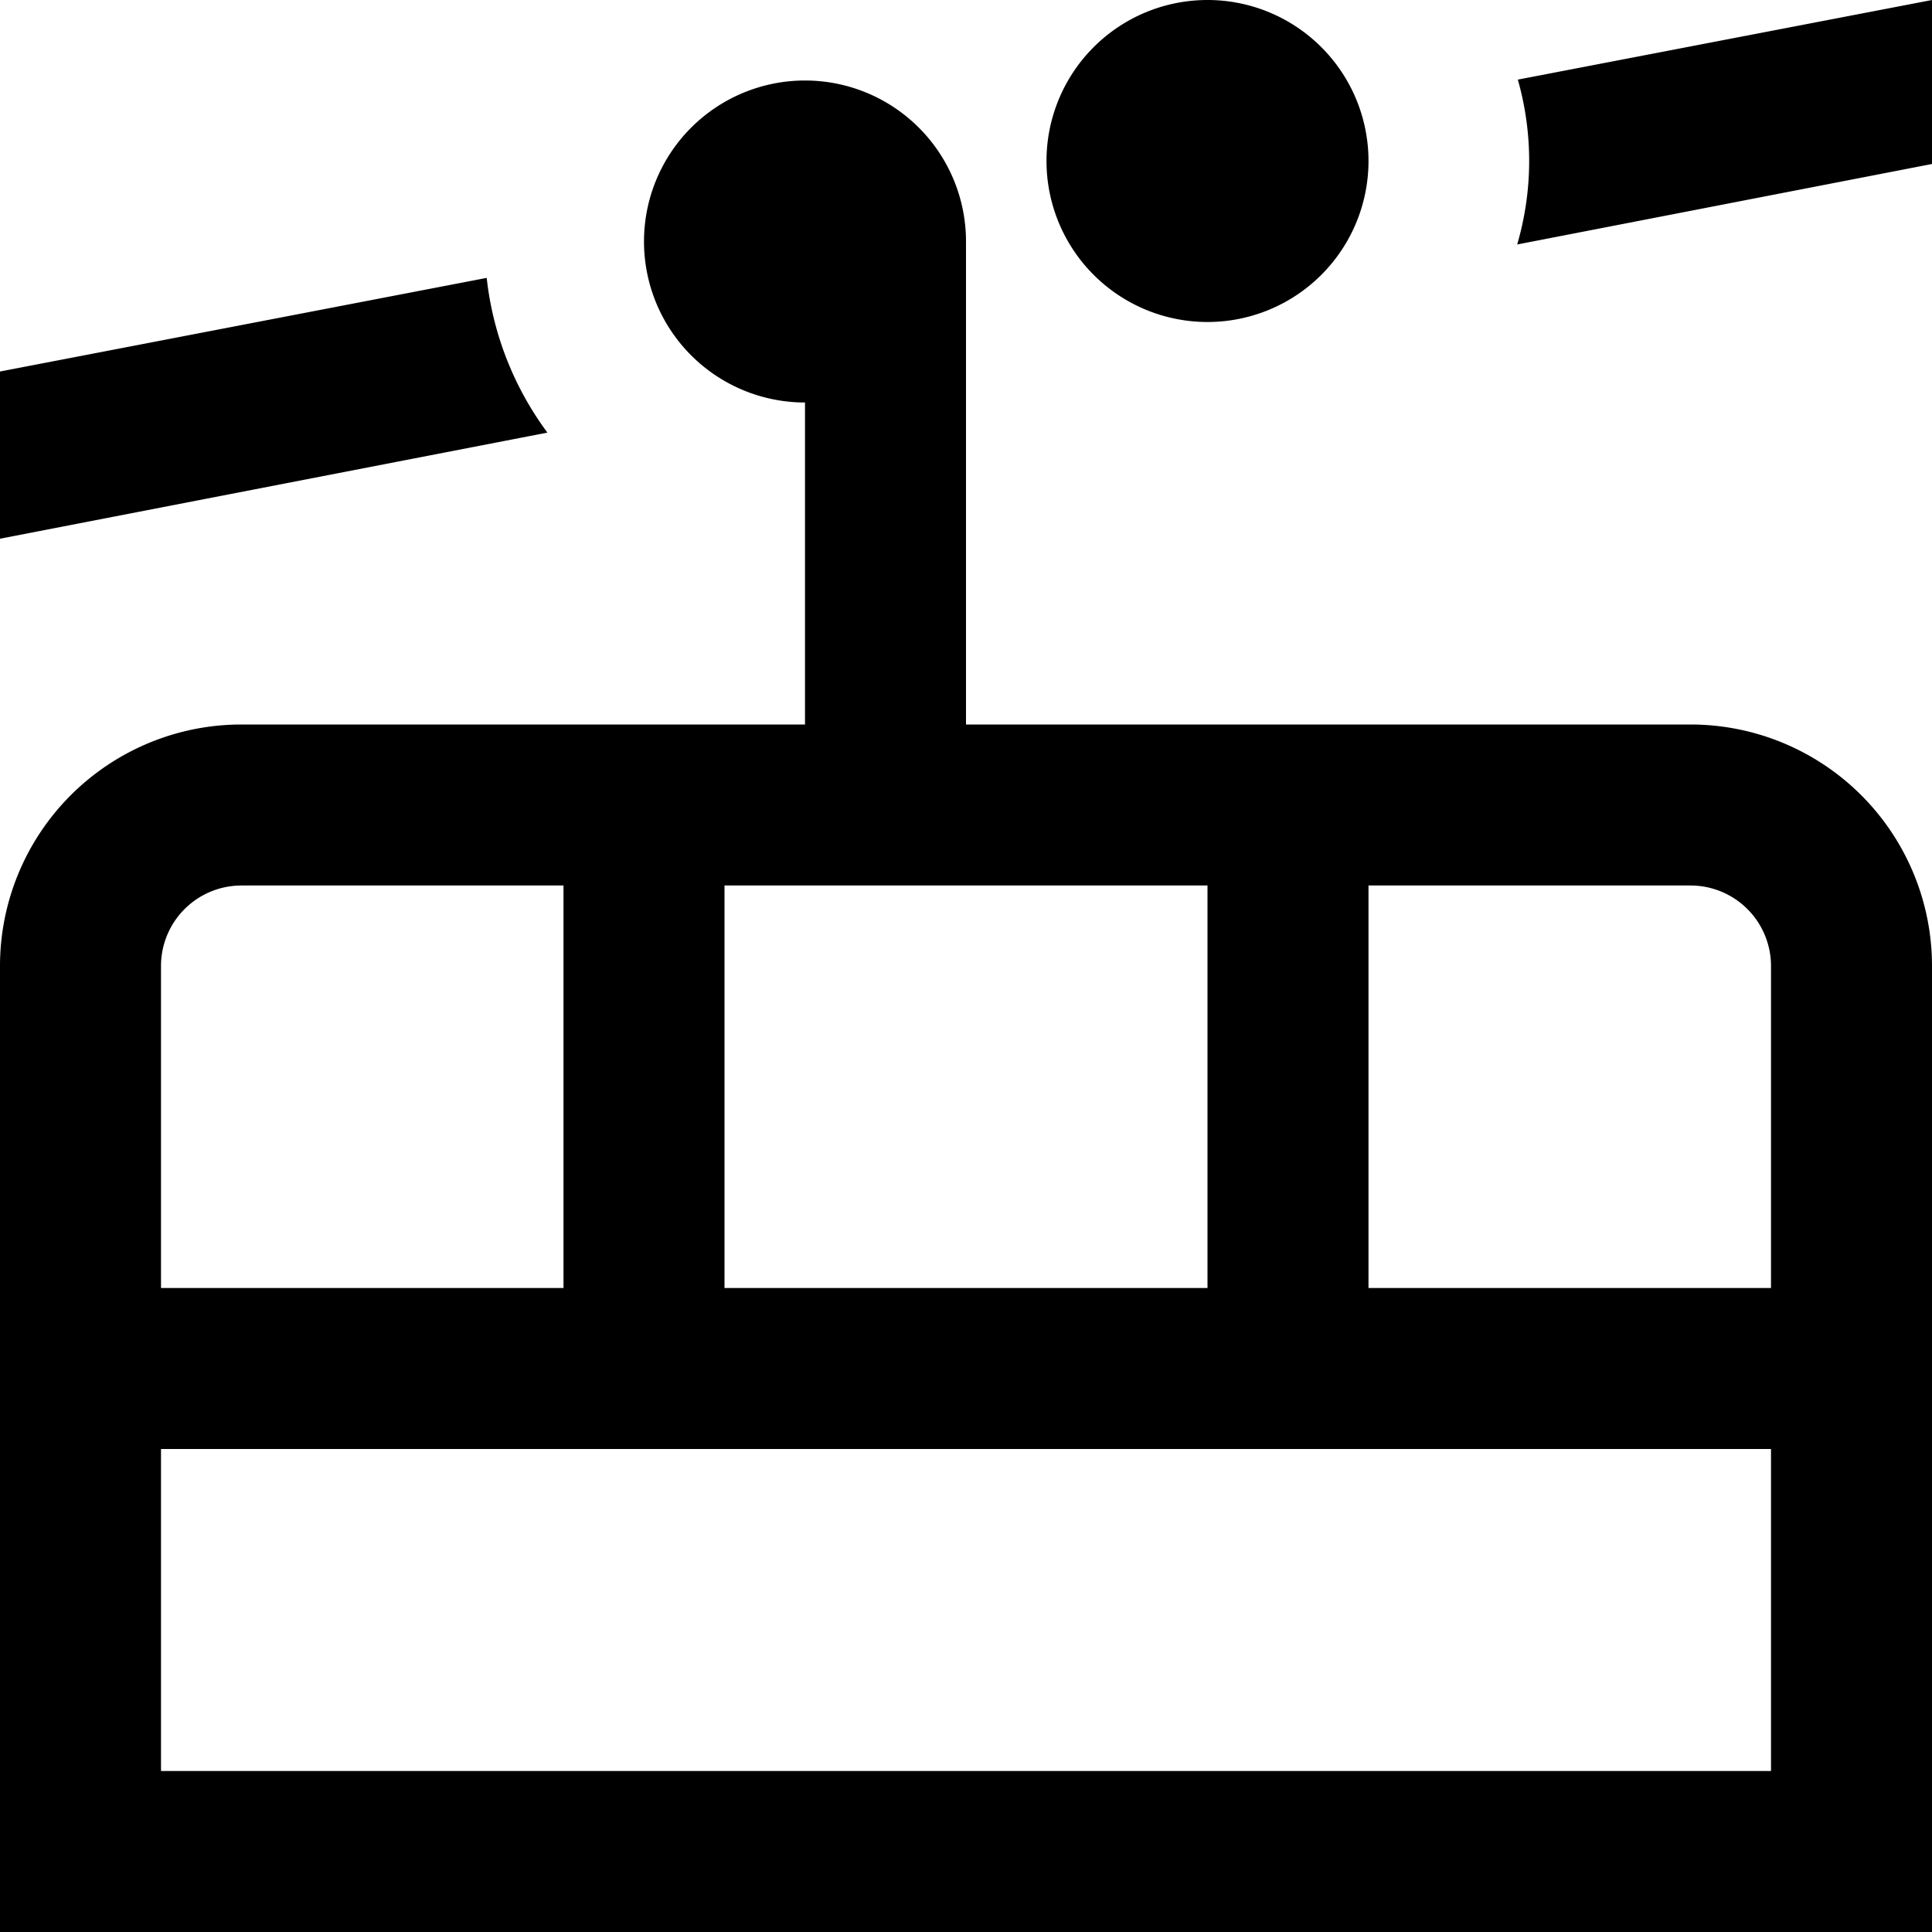 <?xml version="1.0" encoding="UTF-8"?>
<svg xmlns="http://www.w3.org/2000/svg" id="Layer_1" data-name="Layer 1" viewBox="0 0 24 24" width="512" height="512"><path d="M21,9H12V3a2,2,0,1,0-2,2V9H3a3,3,0,0,0-3,3V24H24V12A3,3,0,0,0,21,9Zm1,3v4H17V11h4A1,1,0,0,1,22,12ZM9,11h6v5H9ZM3,11H7v5H2V12A1,1,0,0,1,3,11ZM2,22V18H22v4ZM13,2a2,2,0,0,1,4,0A2,2,0,0,1,13,2ZM6.8,5.374,0,6.692V4.615L6.046,3.452A3.953,3.953,0,0,0,6.8,5.374ZM24,0V2.037l-5.153,1A3.694,3.694,0,0,0,18.855.989Z"/></svg>
